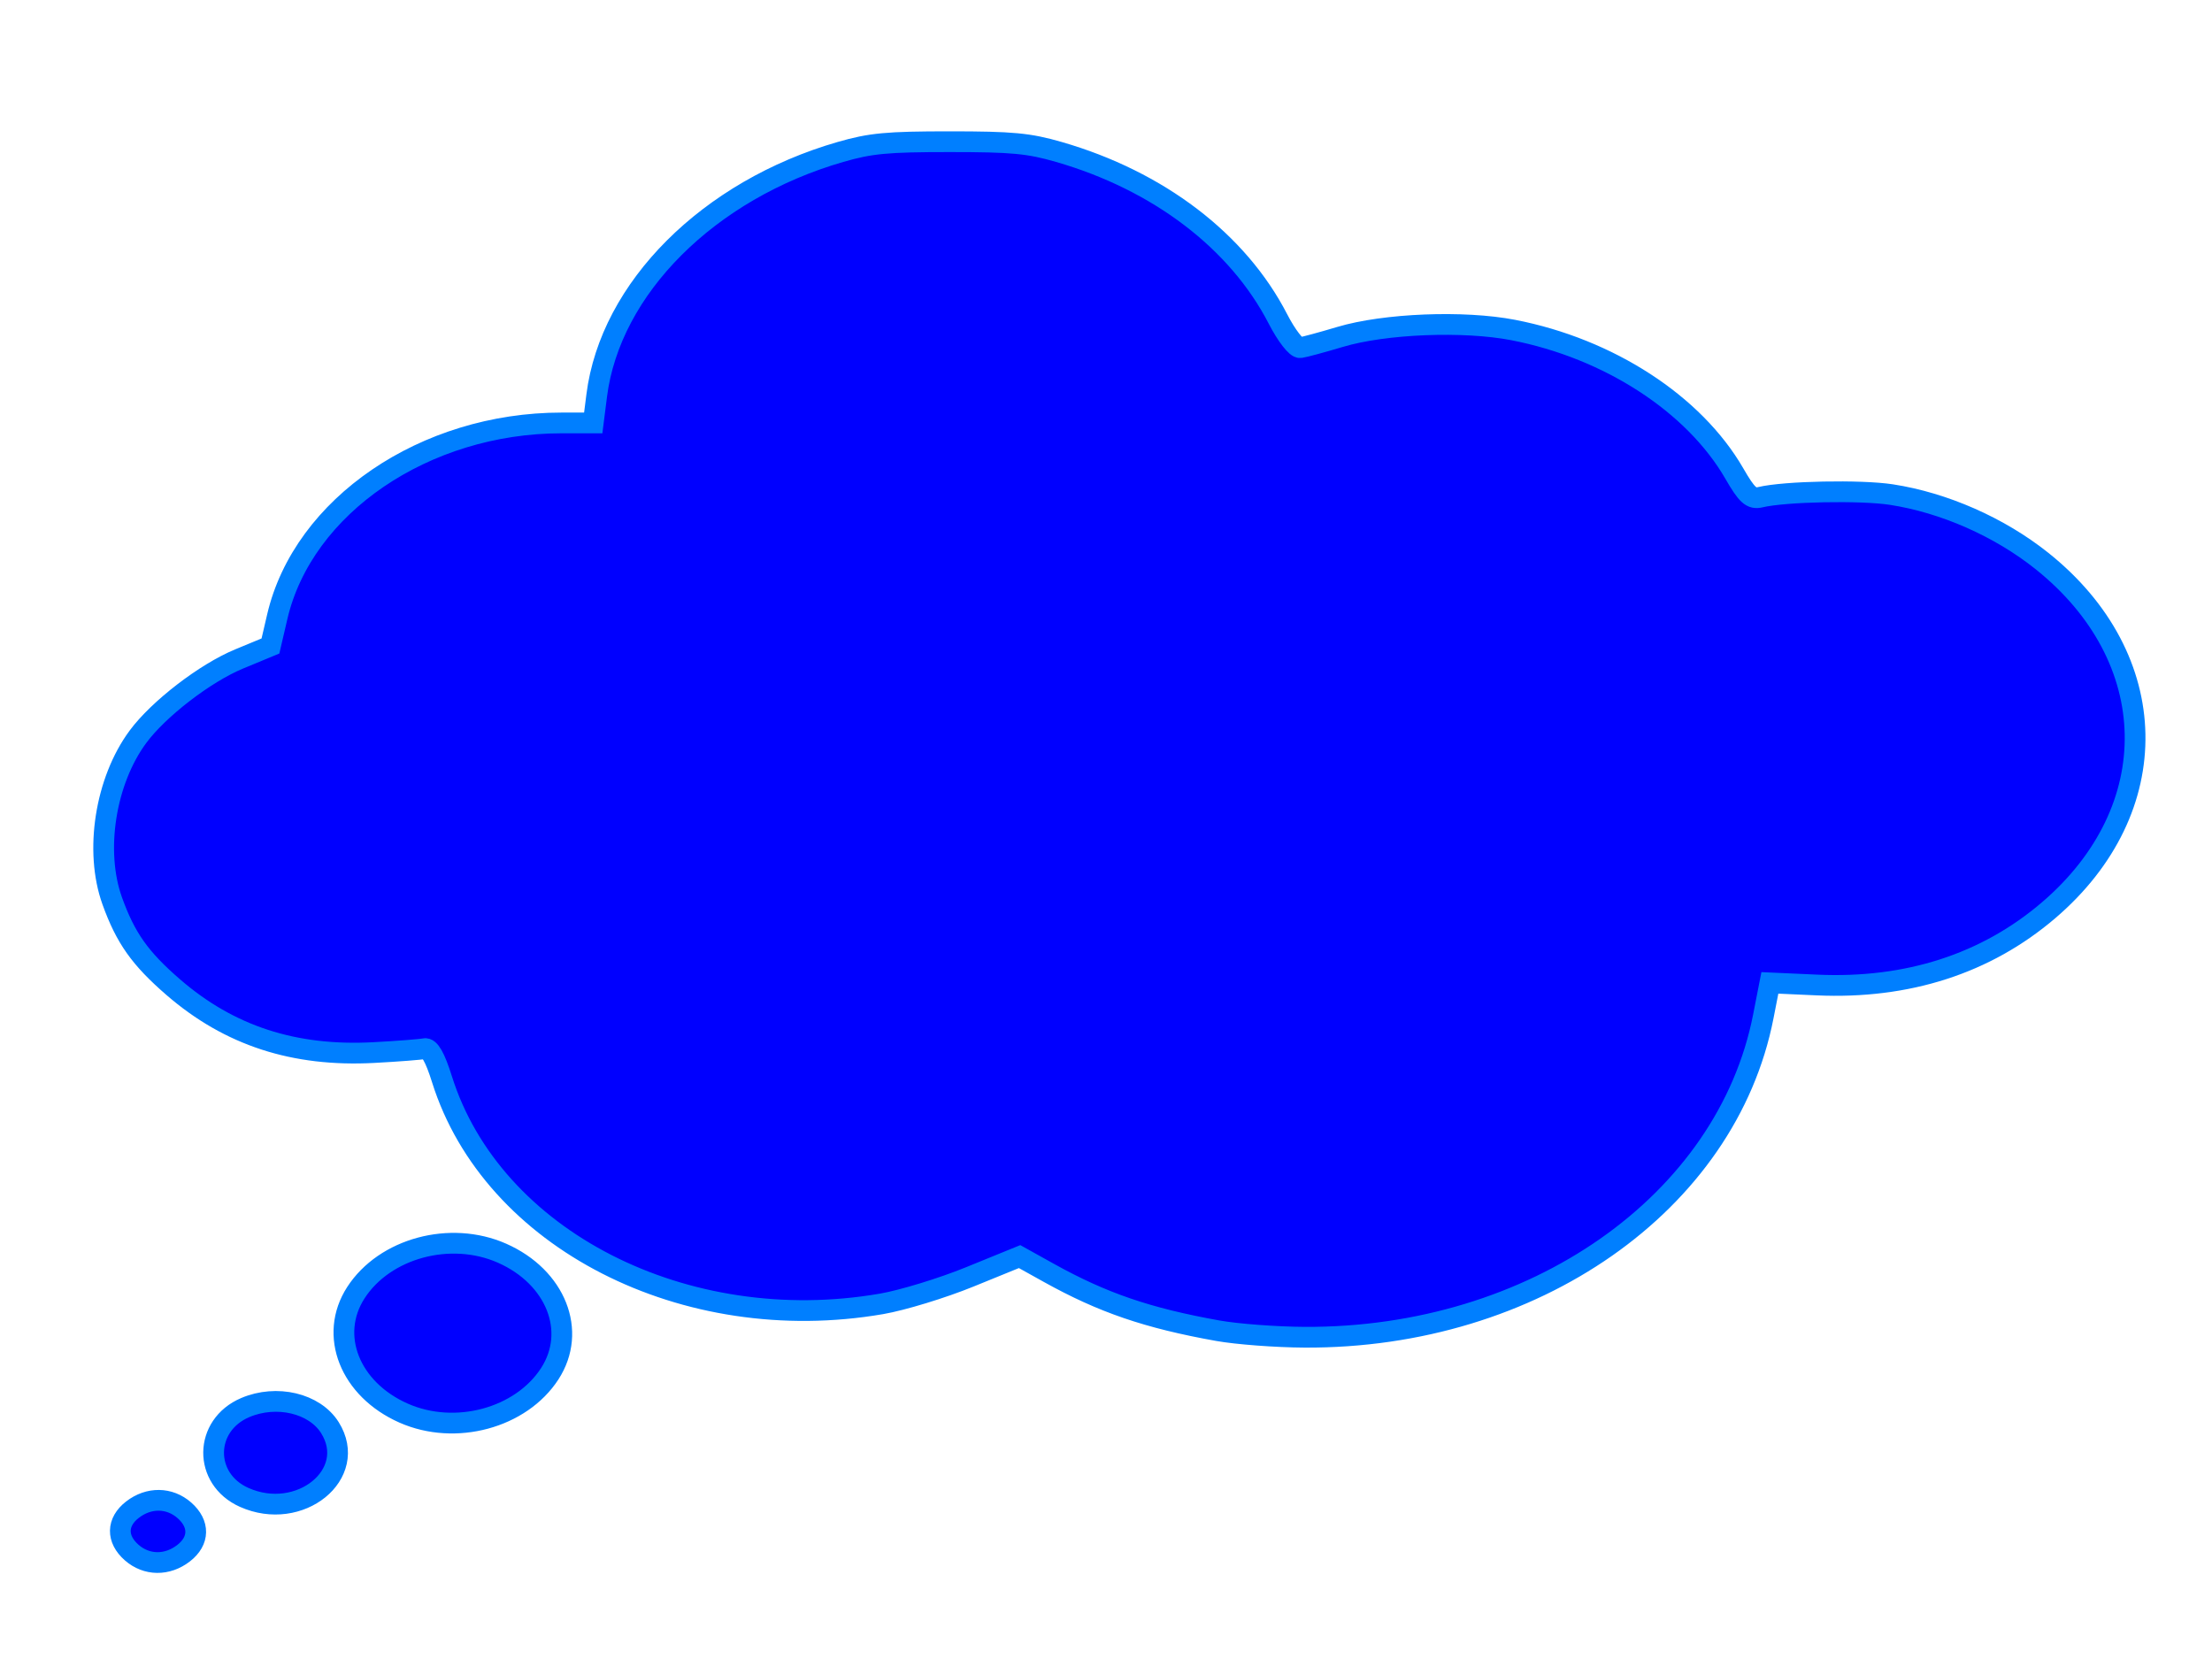 <?xml version="1.0"?><svg width="640" height="480" xmlns="http://www.w3.org/2000/svg">
 <title>Wide Thought Bubble</title>
 <g>
  <title>Layer 1</title>
  <g externalResourcesRequired="false" id="layer1">
   <path d="m38.099,449.199c-4.456,-3.914 -4.368,-8.842 0.221,-12.4c4.743,-3.678 10.713,-3.605 15.024,0.182c4.456,3.915 4.368,8.842 -0.221,12.4c-4.743,3.678 -10.713,3.605 -15.024,-0.182zm32.522,-15.972c-11.901,-5.33 -11.708,-20.833 0.323,-25.967c9.069,-3.871 20.082,-1.265 24.509,5.802c8.426,13.448 -8.727,27.377 -24.833,20.165zm46.184,-24.357c-15.591,-6.88 -21.805,-22.556 -13.824,-34.878c8.334,-12.868 27.329,-17.996 42.258,-11.41c15.591,6.879 21.805,22.556 13.825,34.878c-8.335,12.868 -27.33,17.997 -42.259,11.41zm235.543,-23.855c-20.348,-3.644 -33.342,-8.093 -48.902,-16.747l-8.443,-4.696l-14.461,5.89c-7.955,3.24 -19.437,6.748 -25.519,7.795c-56.903,9.8 -112.625,-18.696 -127.156,-65.027c-1.978,-6.306 -3.589,-9.143 -5.014,-8.827c-1.154,0.254 -7.785,0.766 -14.735,1.138c-23.015,1.229 -41.77,-4.884 -57.963,-18.897c-9.643,-8.344 -13.832,-14.263 -17.685,-24.988c-5.184,-14.43 -2.001,-34.718 7.45,-47.493c5.983,-8.089 19.427,-18.43 29.239,-22.494l9.091,-3.763l1.974,-8.475c7.468,-32.065 42.67,-56.061 82.243,-56.061l9.175,0l1.004,-7.926c3.933,-31.054 32.355,-59.457 70.53,-70.479c8.723,-2.519 13.474,-2.965 31.592,-2.965c18.117,0 22.869,0.446 31.593,2.965c28.841,8.327 51.799,25.827 63.387,48.315c2.483,4.819 5.311,8.461 6.453,8.312c1.118,-0.147 6.298,-1.545 11.51,-3.106c12.904,-3.865 35.802,-4.778 50.126,-1.998c27.675,5.37 52.322,21.369 63.955,41.516c3.642,6.308 4.928,7.475 7.55,6.848c7.052,-1.688 29.023,-2.125 37.911,-0.753c15.242,2.35 31.217,9.386 43.462,19.145c35.265,28.098 36.129,71.955 1.993,101.136c-18.085,15.463 -40.8,22.79 -66.991,21.612l-13.64,-0.614l-1.896,9.702c-10.561,54.037 -66.537,93.18 -132.737,92.823c-8.254,-0.044 -19.548,-0.894 -25.096,-1.888z" id="path2393" stroke-width="6" stroke="#007fff" fill="#0000ff"/>
  </g>
 </g>
</svg>